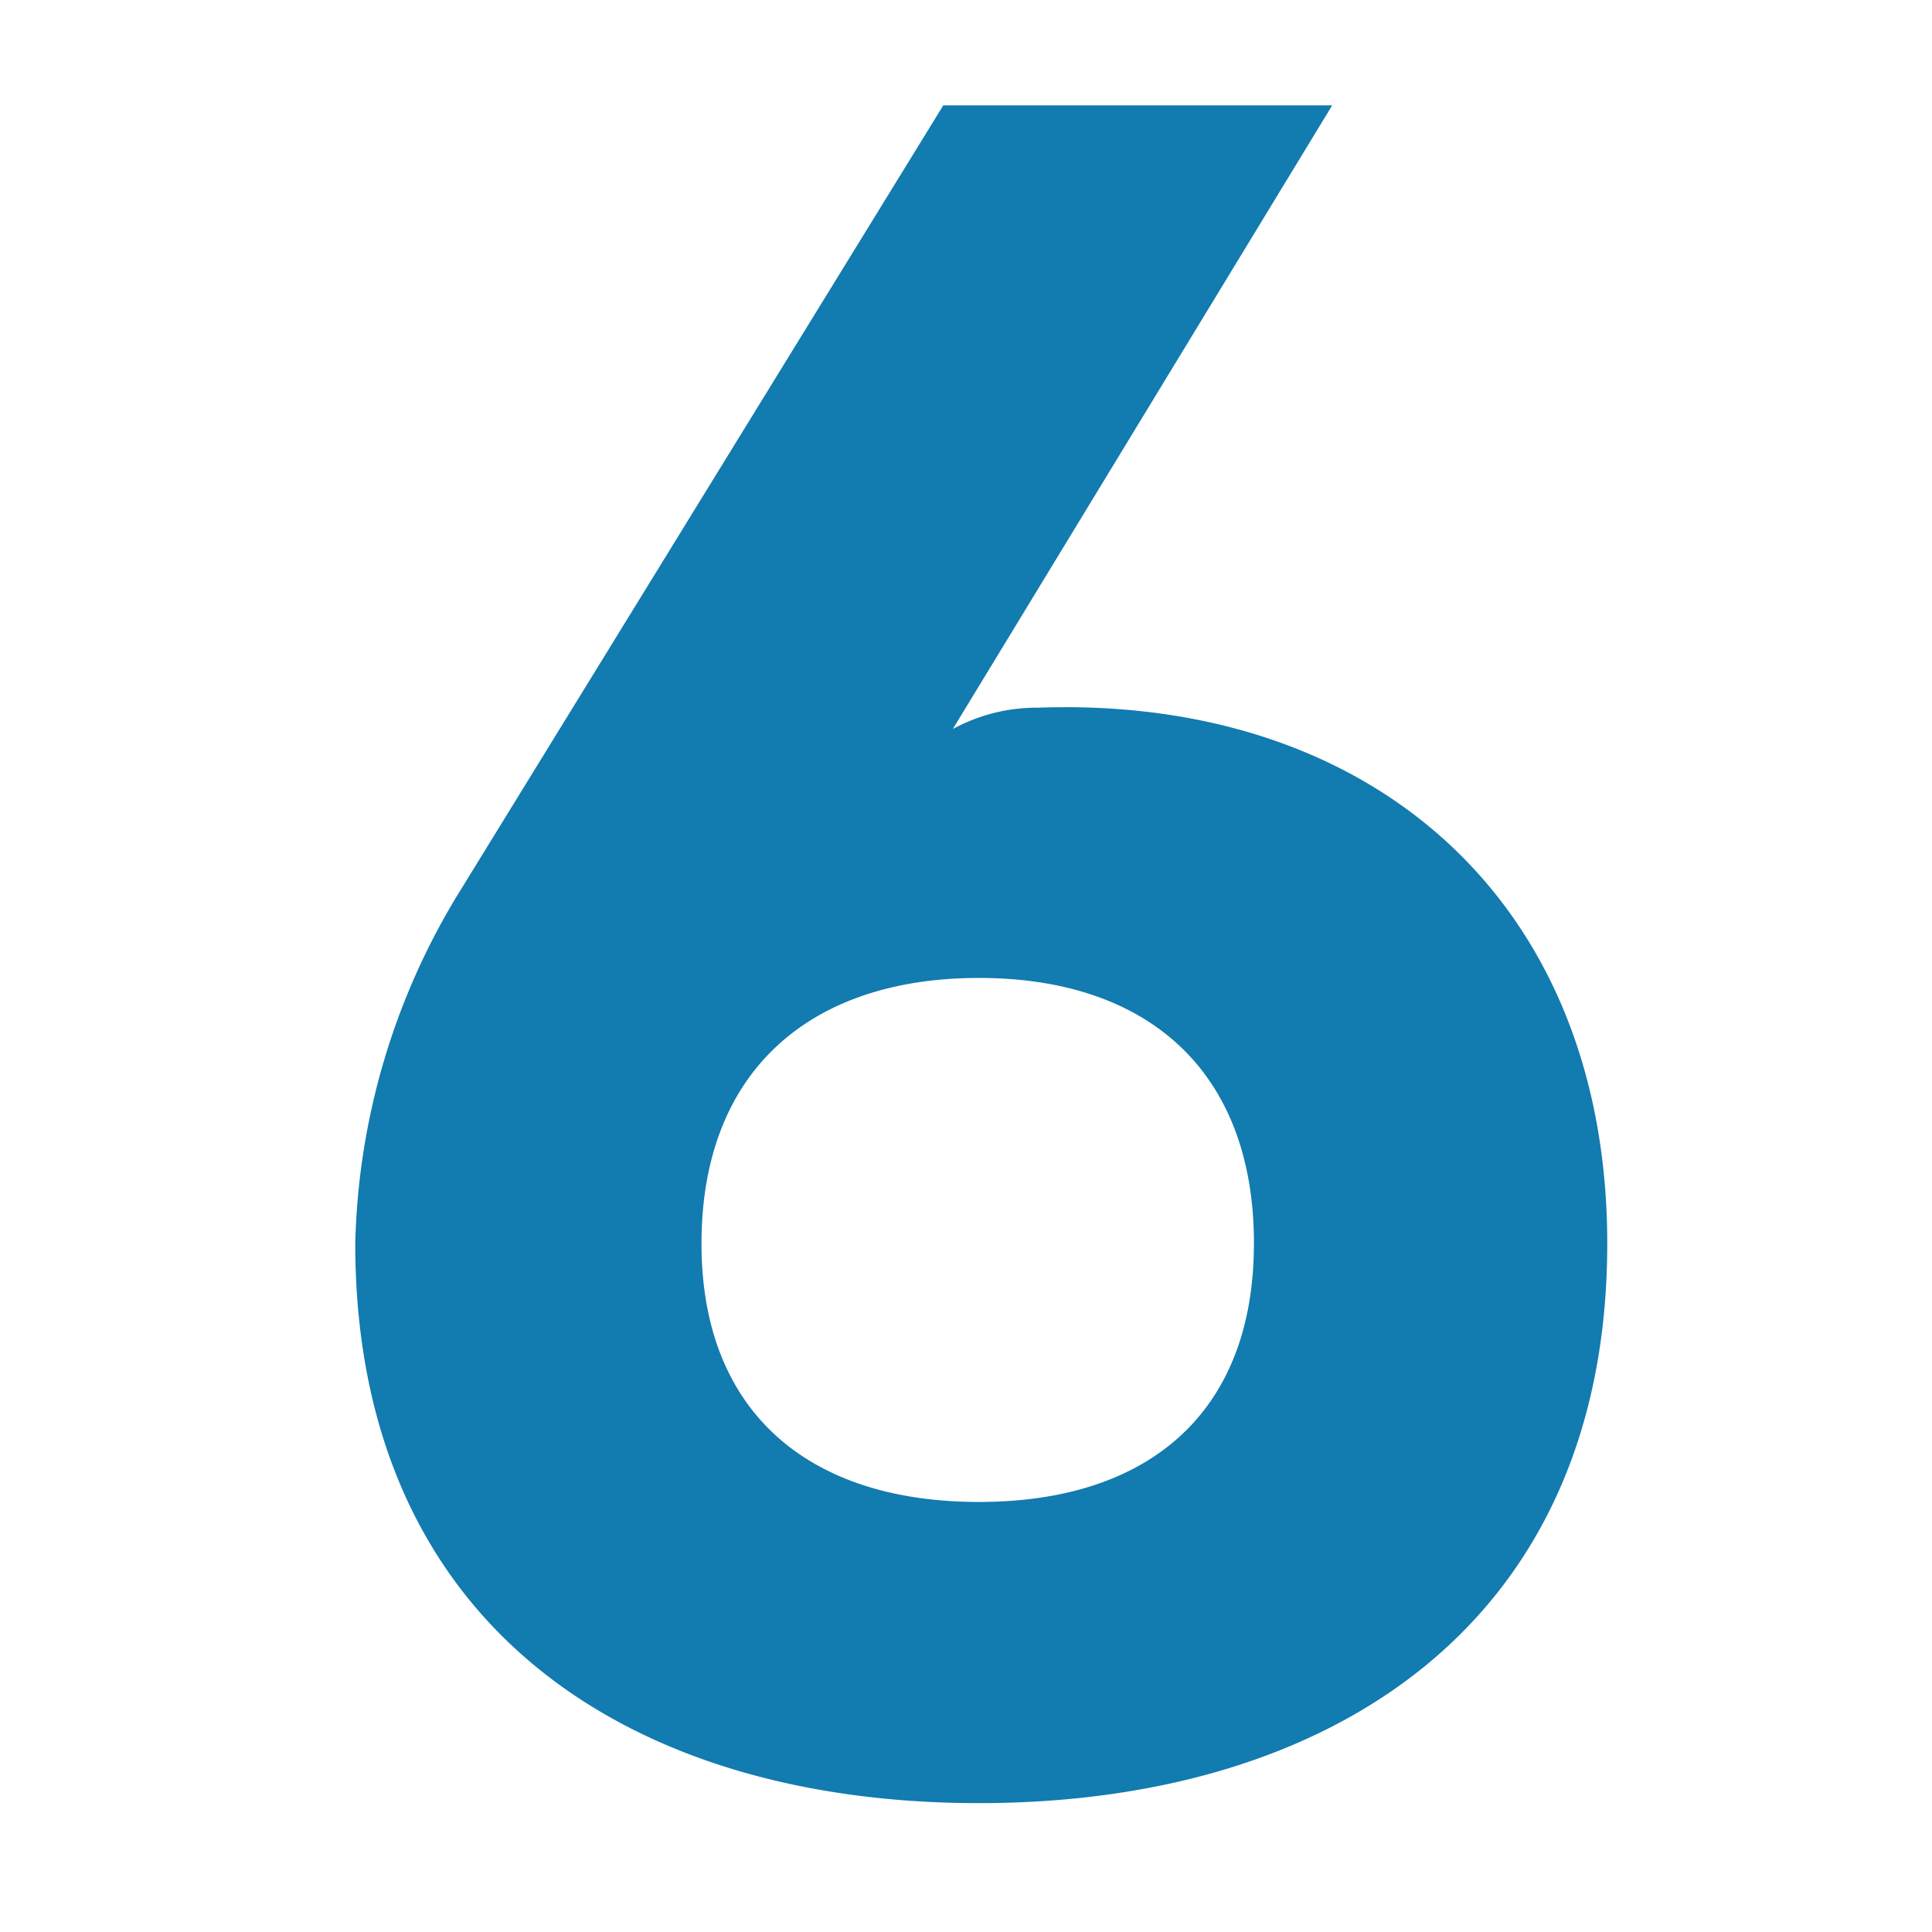 <svg id="Layer_1" data-name="Layer 1" xmlns="http://www.w3.org/2000/svg" viewBox="0 0 44 44">
  <defs>
    <style>
      .cls-1 {
        fill: #127baf;
      }
    </style>
  </defs>
  <path class="cls-1" d="M30.34,2.399,21.7,16.603a3.991,3.991,0,0,1,1.943-.486c7.614-.271,12.961,4.428,12.961,12.204,0,8.64-6.265,12.744-14.311,12.744S8.091,36.96,8.091,28.32a15.964,15.964,0,0,1,2.43-8.101L21.483,2.399Zm-1.782,25.921c0-3.888-2.376-6.048-6.264-6.048s-6.318,2.16-6.318,6.048c0,3.834,2.431,5.886,6.318,5.886S28.557,32.154,28.557,28.32Z"/>
</svg>

